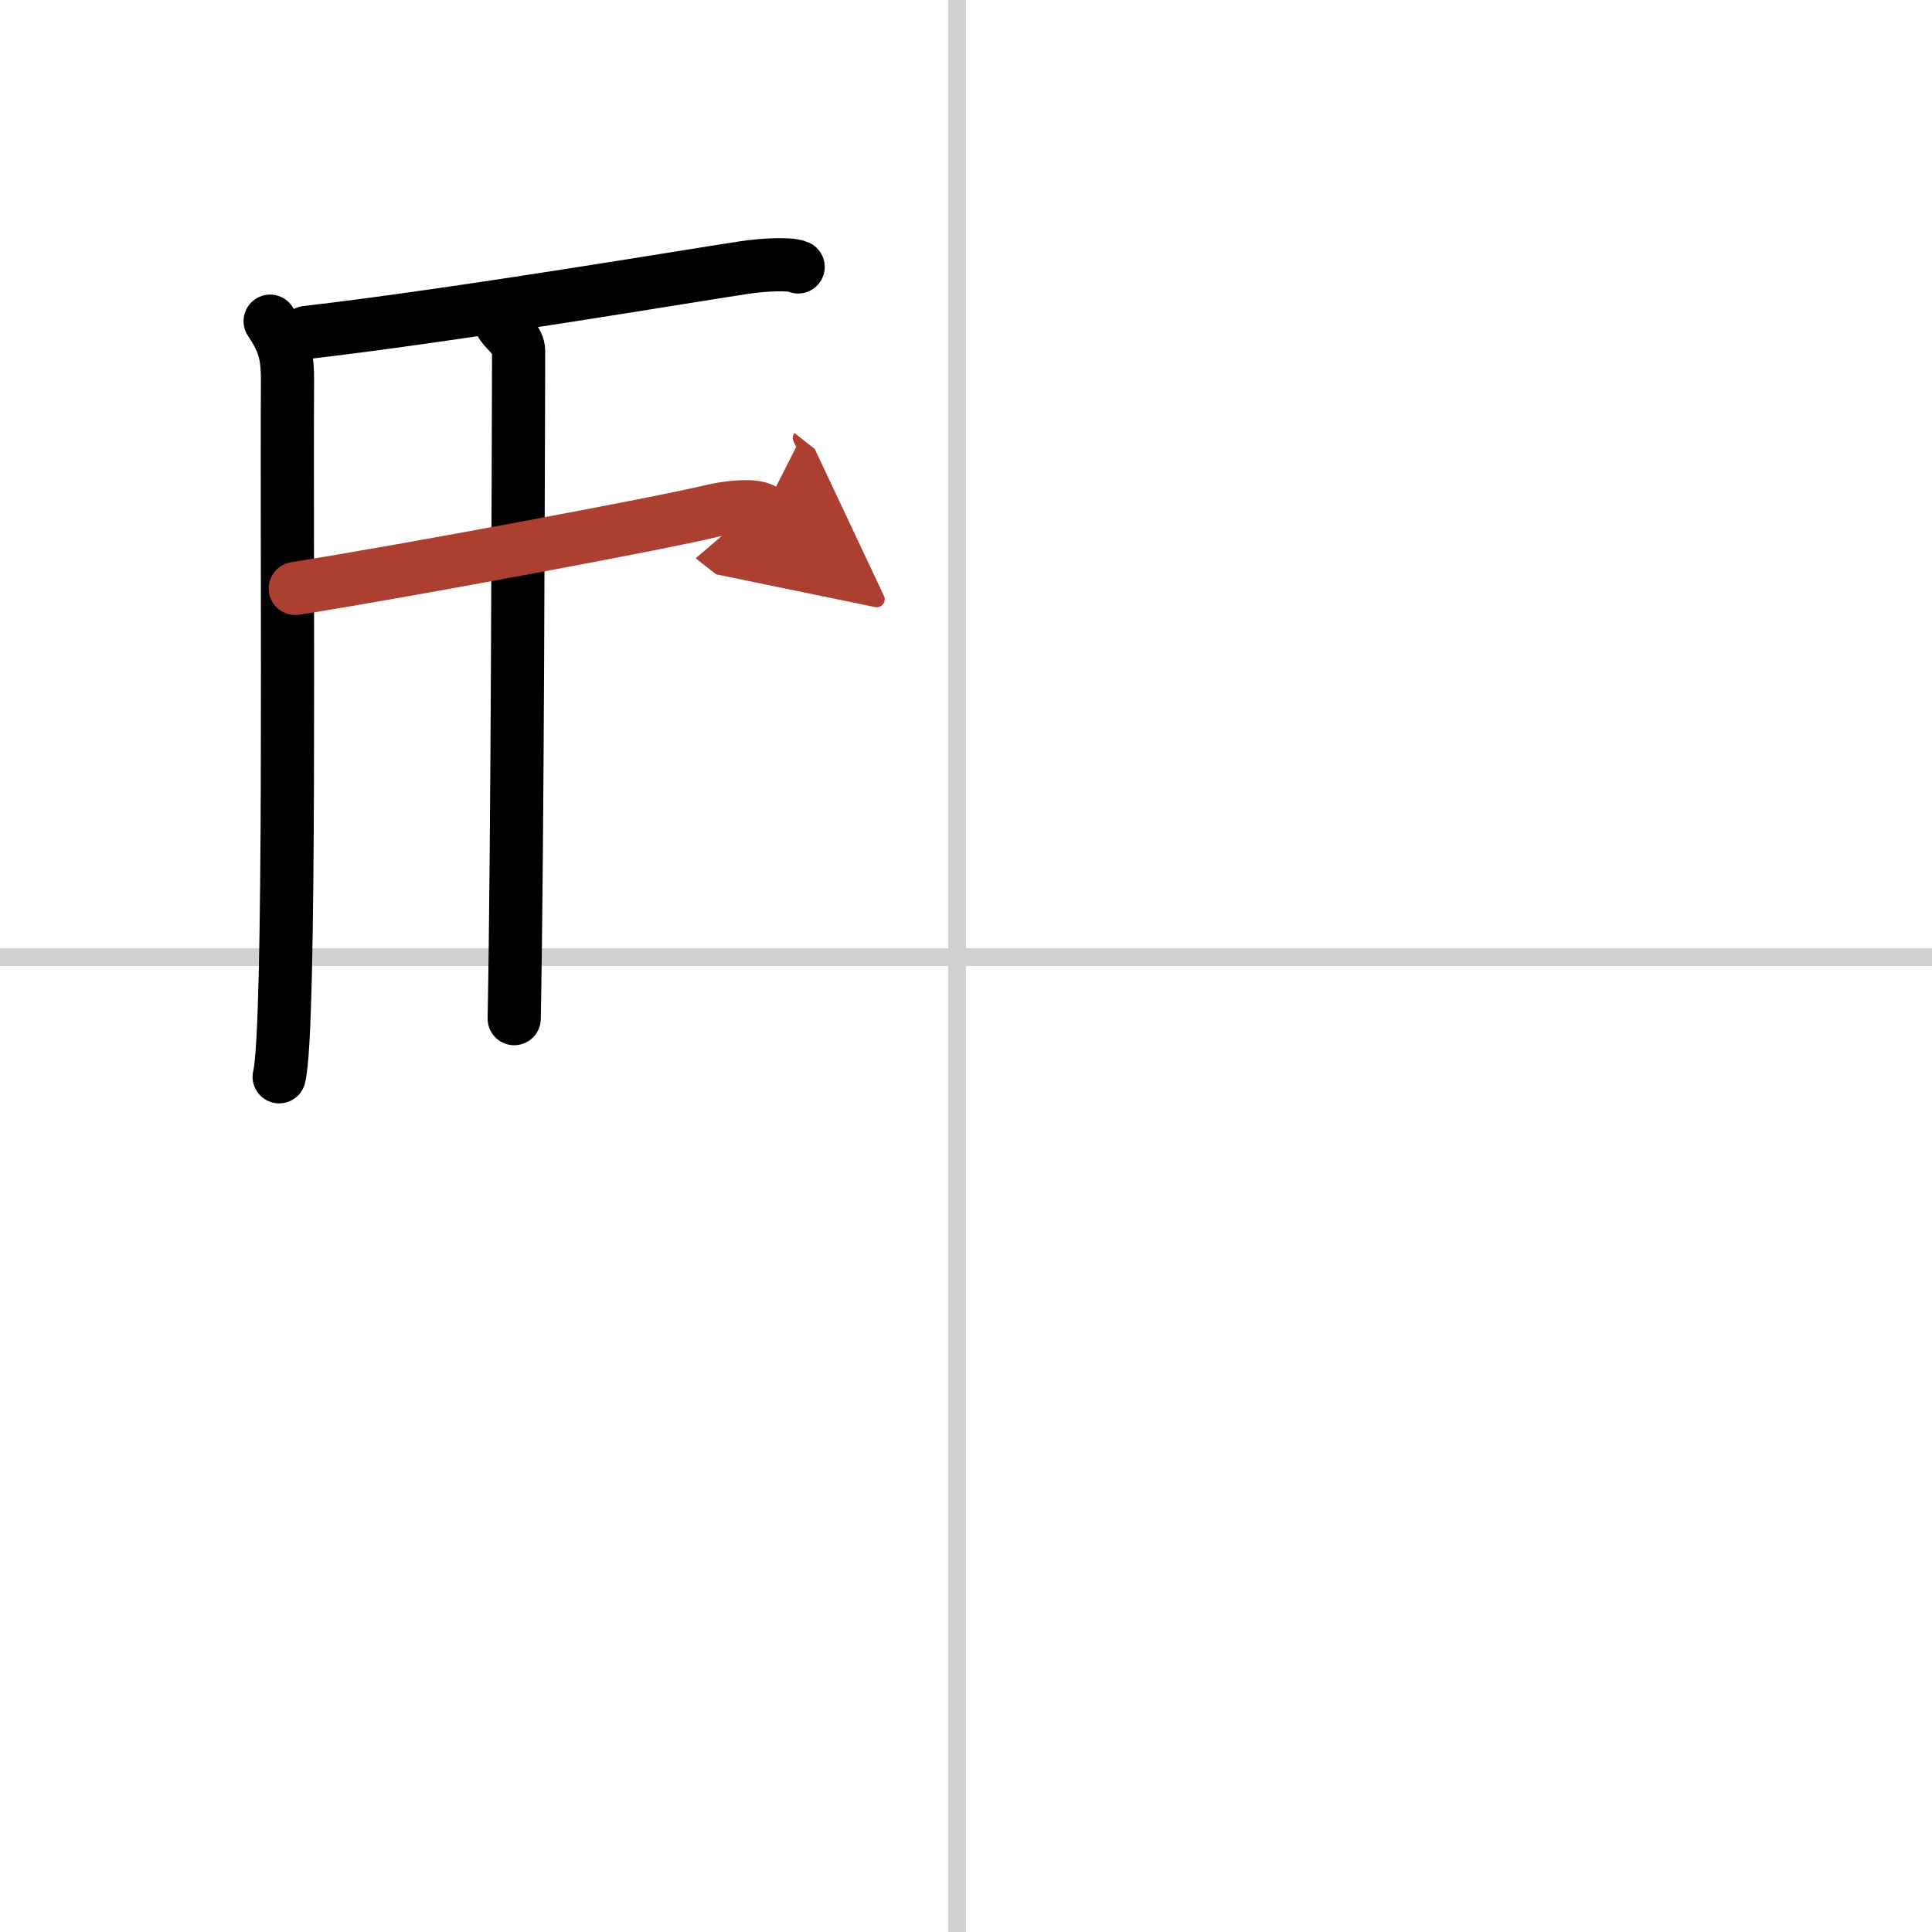<svg width="400" height="400" viewBox="0 0 109 109" xmlns="http://www.w3.org/2000/svg"><defs><marker id="a" markerWidth="4" orient="auto" refX="1" refY="5" viewBox="0 0 10 10"><polyline points="0 0 10 5 0 10 1 5" fill="#ad3f31" stroke="#ad3f31"/></marker></defs><g fill="none" stroke="#000" stroke-linecap="round" stroke-linejoin="round" stroke-width="3"><rect width="100%" height="100%" fill="#fff" stroke="#fff"/><line x1="54" x2="54" y2="109" stroke="#d0d0d0" stroke-width="1"/><line x2="109" y1="54" y2="54" stroke="#d0d0d0" stroke-width="1"/><path d="m15.24 18.12c0.76 1.13 0.99 1.85 0.98 3.38-0.06 10.15 0.2 36.64-0.47 39.25"/><path d="m17.27 18.76c8.73-1.01 22.4-3.33 24.76-3.67 0.94-0.14 2.53-0.25 3-0.03"/><path d="m28.31 18.32c0.25 0.38 0.96 0.88 0.95 1.49-0.02 6.17-0.06 27.96-0.25 37.66"/><path d="m16.66 33.2c6.26-0.99 20.75-3.7 23.44-4.36 0.94-0.23 2.53-0.41 3-0.04" marker-end="url(#a)" stroke="#ad3f31"/></g></svg>

